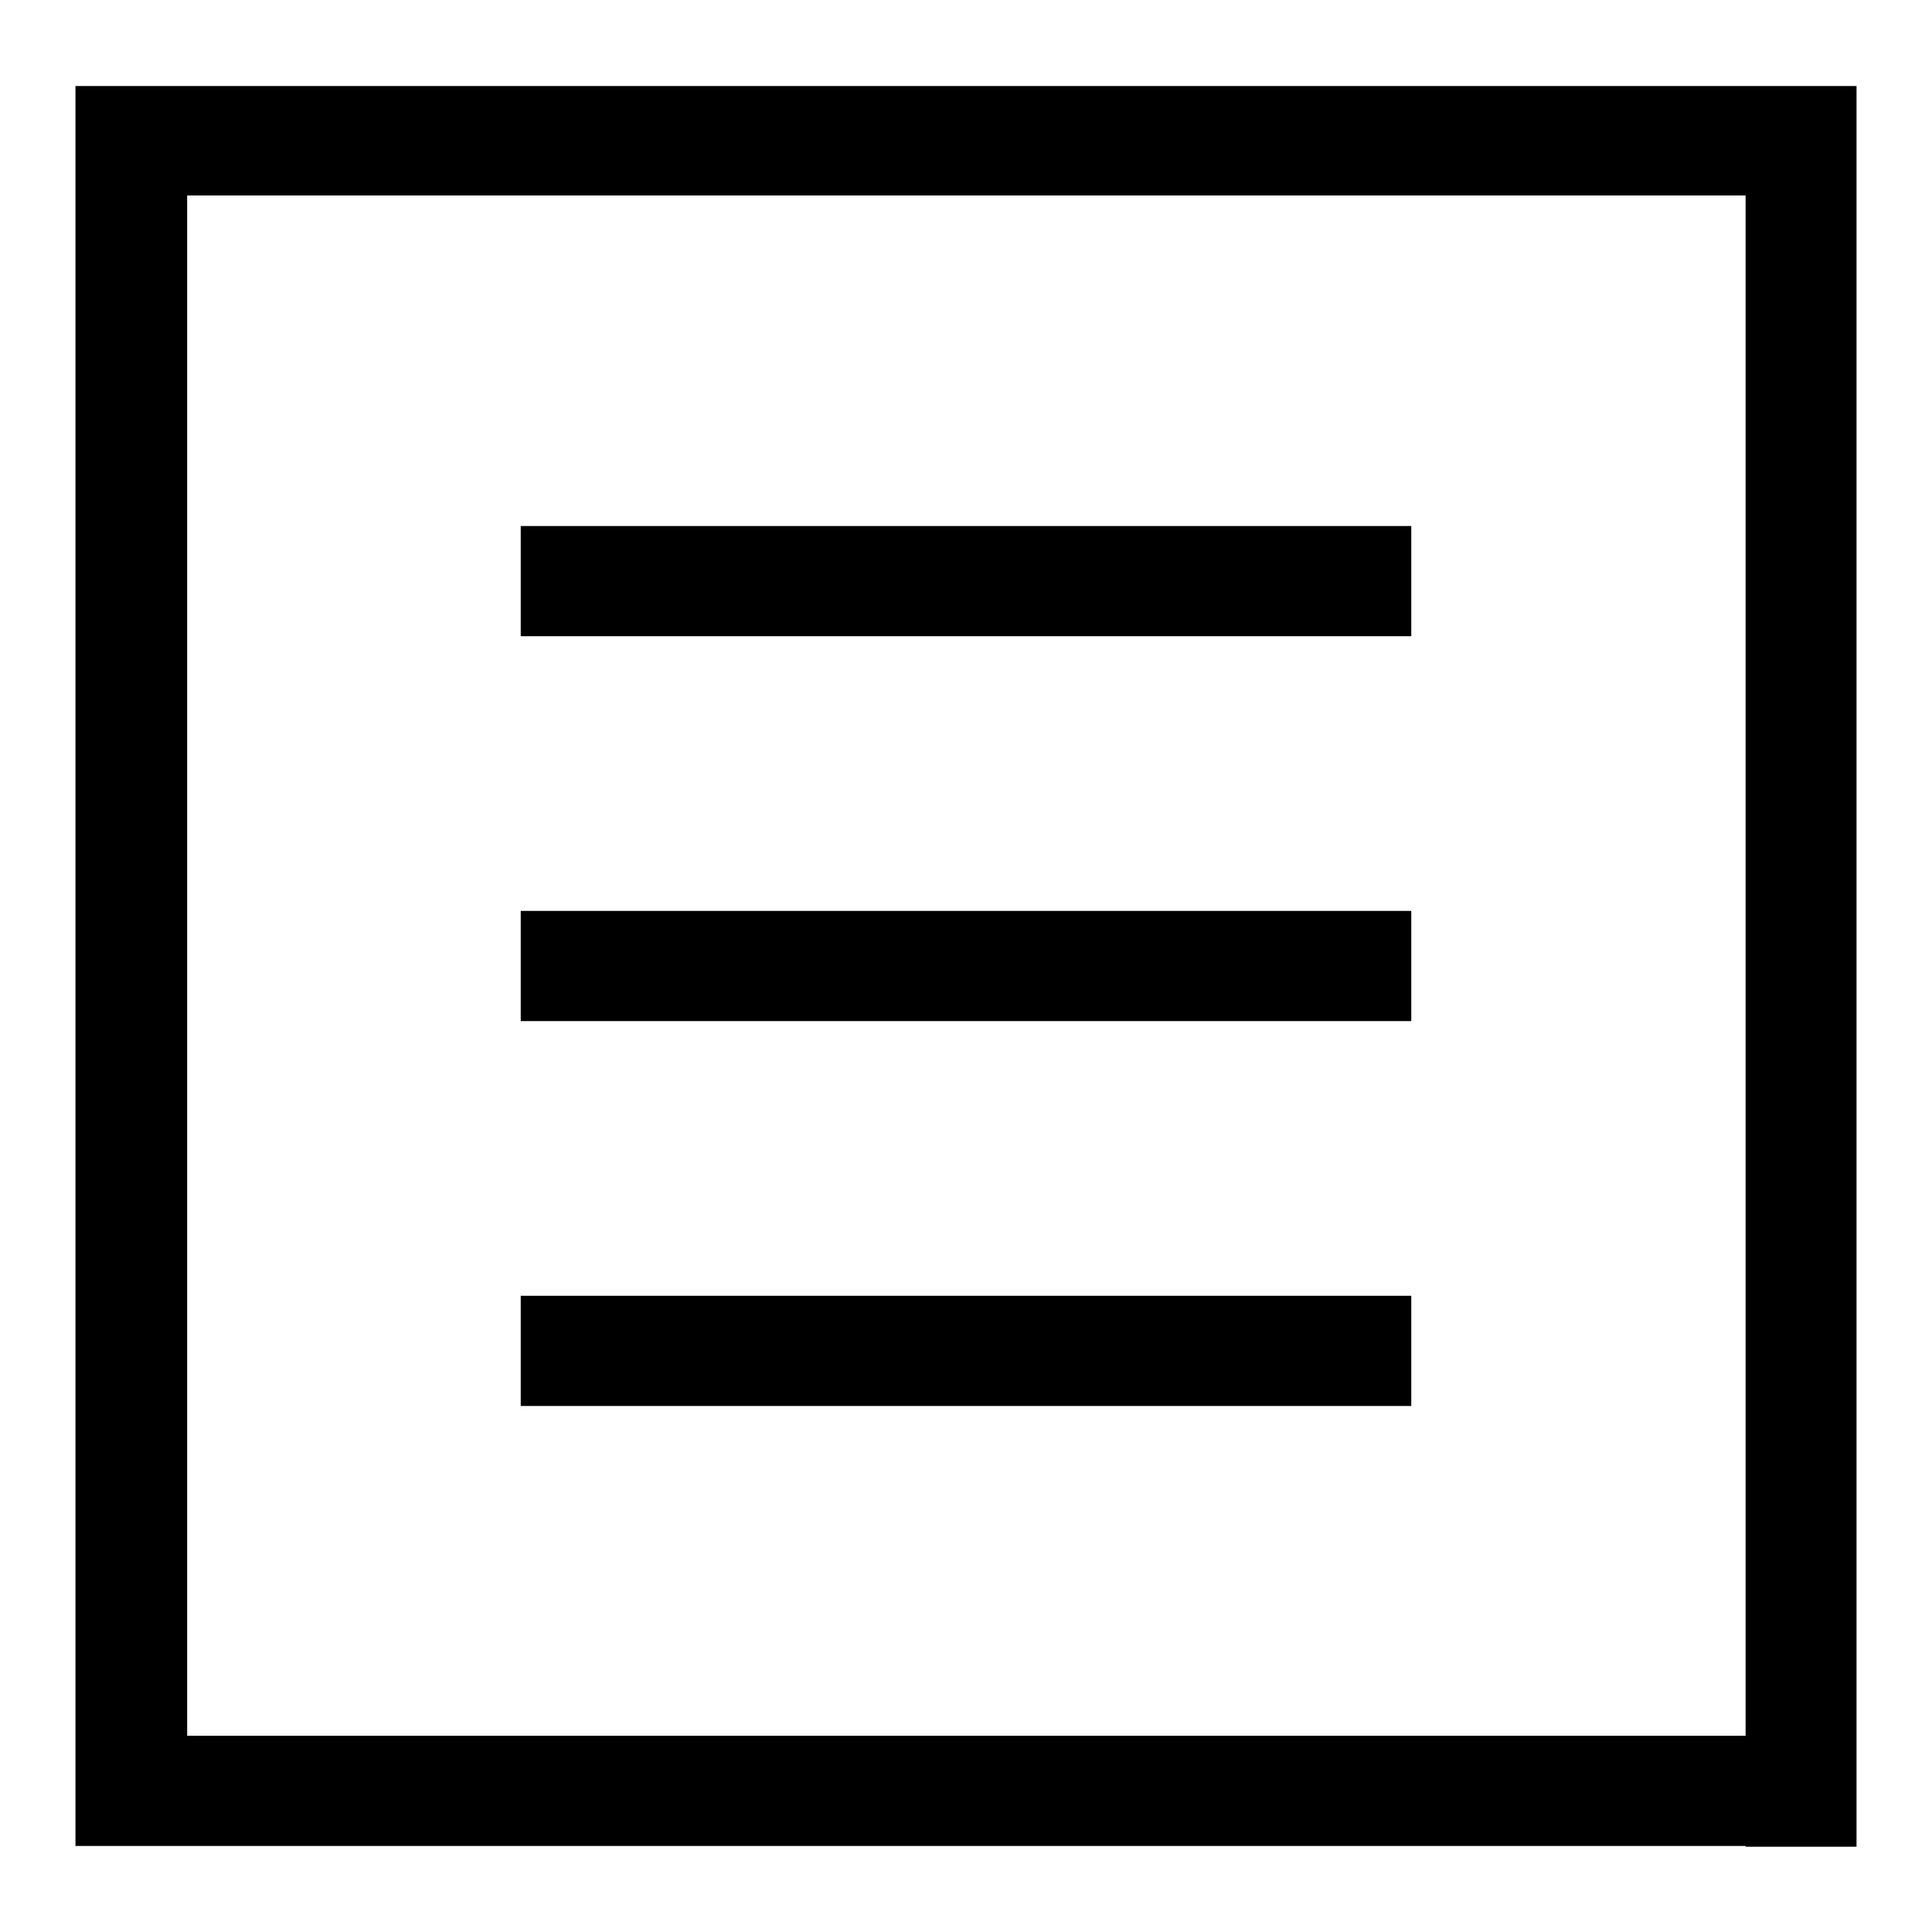 <?xml version="1.0" encoding="utf-8"?>
<!-- Svg Vector Icons : http://www.onlinewebfonts.com/icon -->
<!DOCTYPE svg PUBLIC "-//W3C//DTD SVG 1.1//EN" "http://www.w3.org/Graphics/SVG/1.1/DTD/svg11.dtd">
<svg version="1.1" xmlns="http://www.w3.org/2000/svg" xmlns:xlink="http://www.w3.org/1999/xlink" x="0px" y="0px" viewBox="0 0 256 256" enable-background="new 0 0 256 256" xml:space="preserve">
<g><g><path fill="#000000" d="M231.3,244.6H24.8H10v-14.6V25.9V11.4h14.8h206.5H246v14.6v204.1v14.6H231.3z M231.3,25.9H24.8v204.1h206.5V25.9z M187,84.3H69V69.7h118V84.3L187,84.3z M187,135.3H69v-14.6h118V135.3L187,135.3z M187,186.3H69v-14.6h118V186.3L187,186.3z"/></g></g>
</svg>